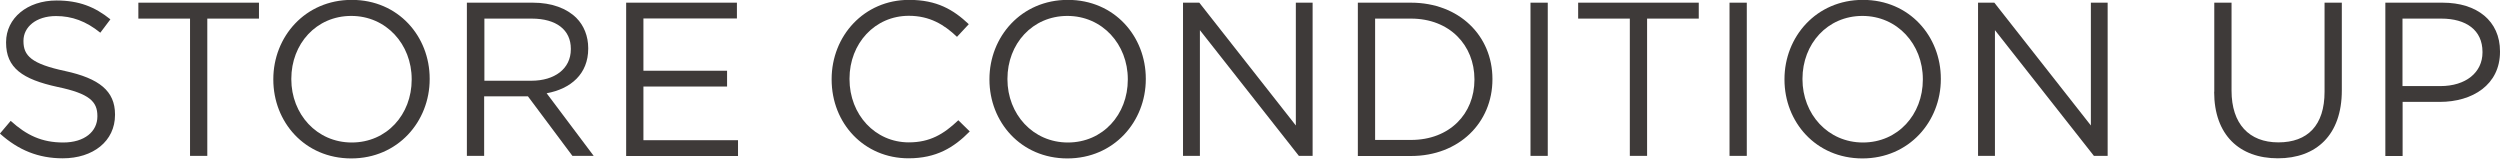 <?xml version="1.0" encoding="UTF-8"?>
<svg id="_レイヤー_2" data-name="レイヤー_2" xmlns="http://www.w3.org/2000/svg" viewBox="0 0 205.62 13.04">
  <defs>
    <style>
      .cls-1 {
        fill: #3e3a39;
      }
    </style>
  </defs>
  <g id="_レイヤー_1-2" data-name="レイヤー_1">
    <g>
      <path class="cls-1" d="M0,10.98l.88-1.04c1.31,1.19,2.57,1.78,4.32,1.78s2.81-.9,2.81-2.14v-.04c0-1.17-.63-1.84-3.28-2.39C1.84,6.52.5,5.58.5,3.51v-.04C.5,1.49,2.25.04,4.65.04c1.84,0,3.15.52,4.43,1.55l-.83,1.1c-1.17-.95-2.34-1.37-3.64-1.37-1.64,0-2.68.9-2.68,2.03v.04c0,1.19.65,1.86,3.42,2.45,2.81.61,4.11,1.64,4.11,3.57v.04c0,2.16-1.8,3.57-4.3,3.57-2,0-3.64-.67-5.15-2.02Z"/>
      <path class="cls-1" d="M15.63,1.53h-4.25V.22h9.92v1.31h-4.25v11.29h-1.42V1.53Z"/>
      <path class="cls-1" d="M22.48,6.55v-.04c0-3.48,2.61-6.52,6.45-6.52s6.41,3.01,6.41,6.48v.04c0,3.48-2.61,6.52-6.45,6.52s-6.41-3.01-6.41-6.48ZM33.86,6.55v-.04c0-2.86-2.09-5.2-4.97-5.2s-4.93,2.3-4.93,5.17v.04c0,2.86,2.09,5.2,4.97,5.2s4.93-2.3,4.93-5.17Z"/>
      <path class="cls-1" d="M38.41.22h5.42c1.55,0,2.79.47,3.58,1.26.61.61.97,1.49.97,2.48v.04c0,2.09-1.44,3.31-3.42,3.67l3.87,5.15h-1.75l-3.66-4.9h-3.6v4.9h-1.42V.22ZM43.71,6.64c1.89,0,3.24-.97,3.24-2.59v-.04c0-1.55-1.19-2.48-3.22-2.48h-3.89v5.11h3.87Z"/>
      <path class="cls-1" d="M51.5.22h9.11v1.3h-7.69v4.3h6.88v1.3h-6.88v4.41h7.78v1.3h-9.2V.22Z"/>
      <path class="cls-1" d="M68.4,6.55v-.04c0-3.56,2.67-6.52,6.37-6.52,2.29,0,3.65.81,4.91,2l-.97,1.04c-1.06-1.01-2.25-1.73-3.96-1.73-2.79,0-4.88,2.27-4.88,5.17v.04c0,2.92,2.11,5.2,4.88,5.2,1.73,0,2.86-.67,4.07-1.82l.94.92c-1.31,1.33-2.75,2.21-5.04,2.21-3.64,0-6.32-2.86-6.32-6.48Z"/>
      <path class="cls-1" d="M81.38,6.55v-.04c0-3.48,2.61-6.52,6.45-6.52s6.41,3.01,6.41,6.48v.04c0,3.48-2.61,6.52-6.45,6.52s-6.41-3.01-6.41-6.48ZM92.76,6.55v-.04c0-2.86-2.09-5.2-4.97-5.2s-4.93,2.3-4.93,5.17v.04c0,2.86,2.09,5.2,4.97,5.2s4.93-2.3,4.93-5.17Z"/>
      <path class="cls-1" d="M97.31.22h1.33l7.94,10.1V.22h1.38v12.6h-1.13l-8.14-10.34v10.34h-1.39V.22Z"/>
      <path class="cls-1" d="M111.68.22h4.37c3.96,0,6.7,2.72,6.7,6.27v.04c0,3.55-2.74,6.3-6.7,6.3h-4.37V.22ZM113.1,1.53v9.98h2.95c3.19,0,5.22-2.16,5.22-4.95v-.04c0-2.79-2.03-4.99-5.22-4.99h-2.95Z"/>
      <path class="cls-1" d="M125.88.22h1.42v12.6h-1.42V.22Z"/>
      <path class="cls-1" d="M134.05,1.53h-4.25V.22h9.92v1.31h-4.25v11.29h-1.42V1.53Z"/>
      <path class="cls-1" d="M142.25.22h1.42v12.6h-1.42V.22Z"/>
      <path class="cls-1" d="M146.77,6.55v-.04c0-3.48,2.61-6.52,6.45-6.52s6.41,3.01,6.41,6.48v.04c0,3.48-2.61,6.52-6.45,6.52s-6.41-3.01-6.41-6.48ZM158.15,6.55v-.04c0-2.86-2.09-5.2-4.97-5.2s-4.93,2.3-4.93,5.17v.04c0,2.86,2.09,5.2,4.97,5.2s4.93-2.3,4.93-5.17Z"/>
      <path class="cls-1" d="M162.7.22h1.33l7.94,10.1V.22h1.38v12.6h-1.13l-8.14-10.34v10.34h-1.39V.22Z"/>
      <path class="cls-1" d="M182.12,7.54V.22h1.42v7.24c0,2.72,1.44,4.25,3.85,4.25s3.8-1.4,3.8-4.16V.22h1.42v7.22c0,3.67-2.11,5.58-5.26,5.58s-5.24-1.91-5.24-5.47Z"/>
      <path class="cls-1" d="M196.18.22h4.72c2.84,0,4.72,1.51,4.72,4v.04c0,2.72-2.27,4.12-4.95,4.12h-3.06v4.45h-1.42V.22ZM200.72,7.08c2.09,0,3.46-1.12,3.46-2.77v-.04c0-1.8-1.35-2.74-3.39-2.74h-3.19v5.55h3.12Z"/>
    </g>
  </g>
</svg>